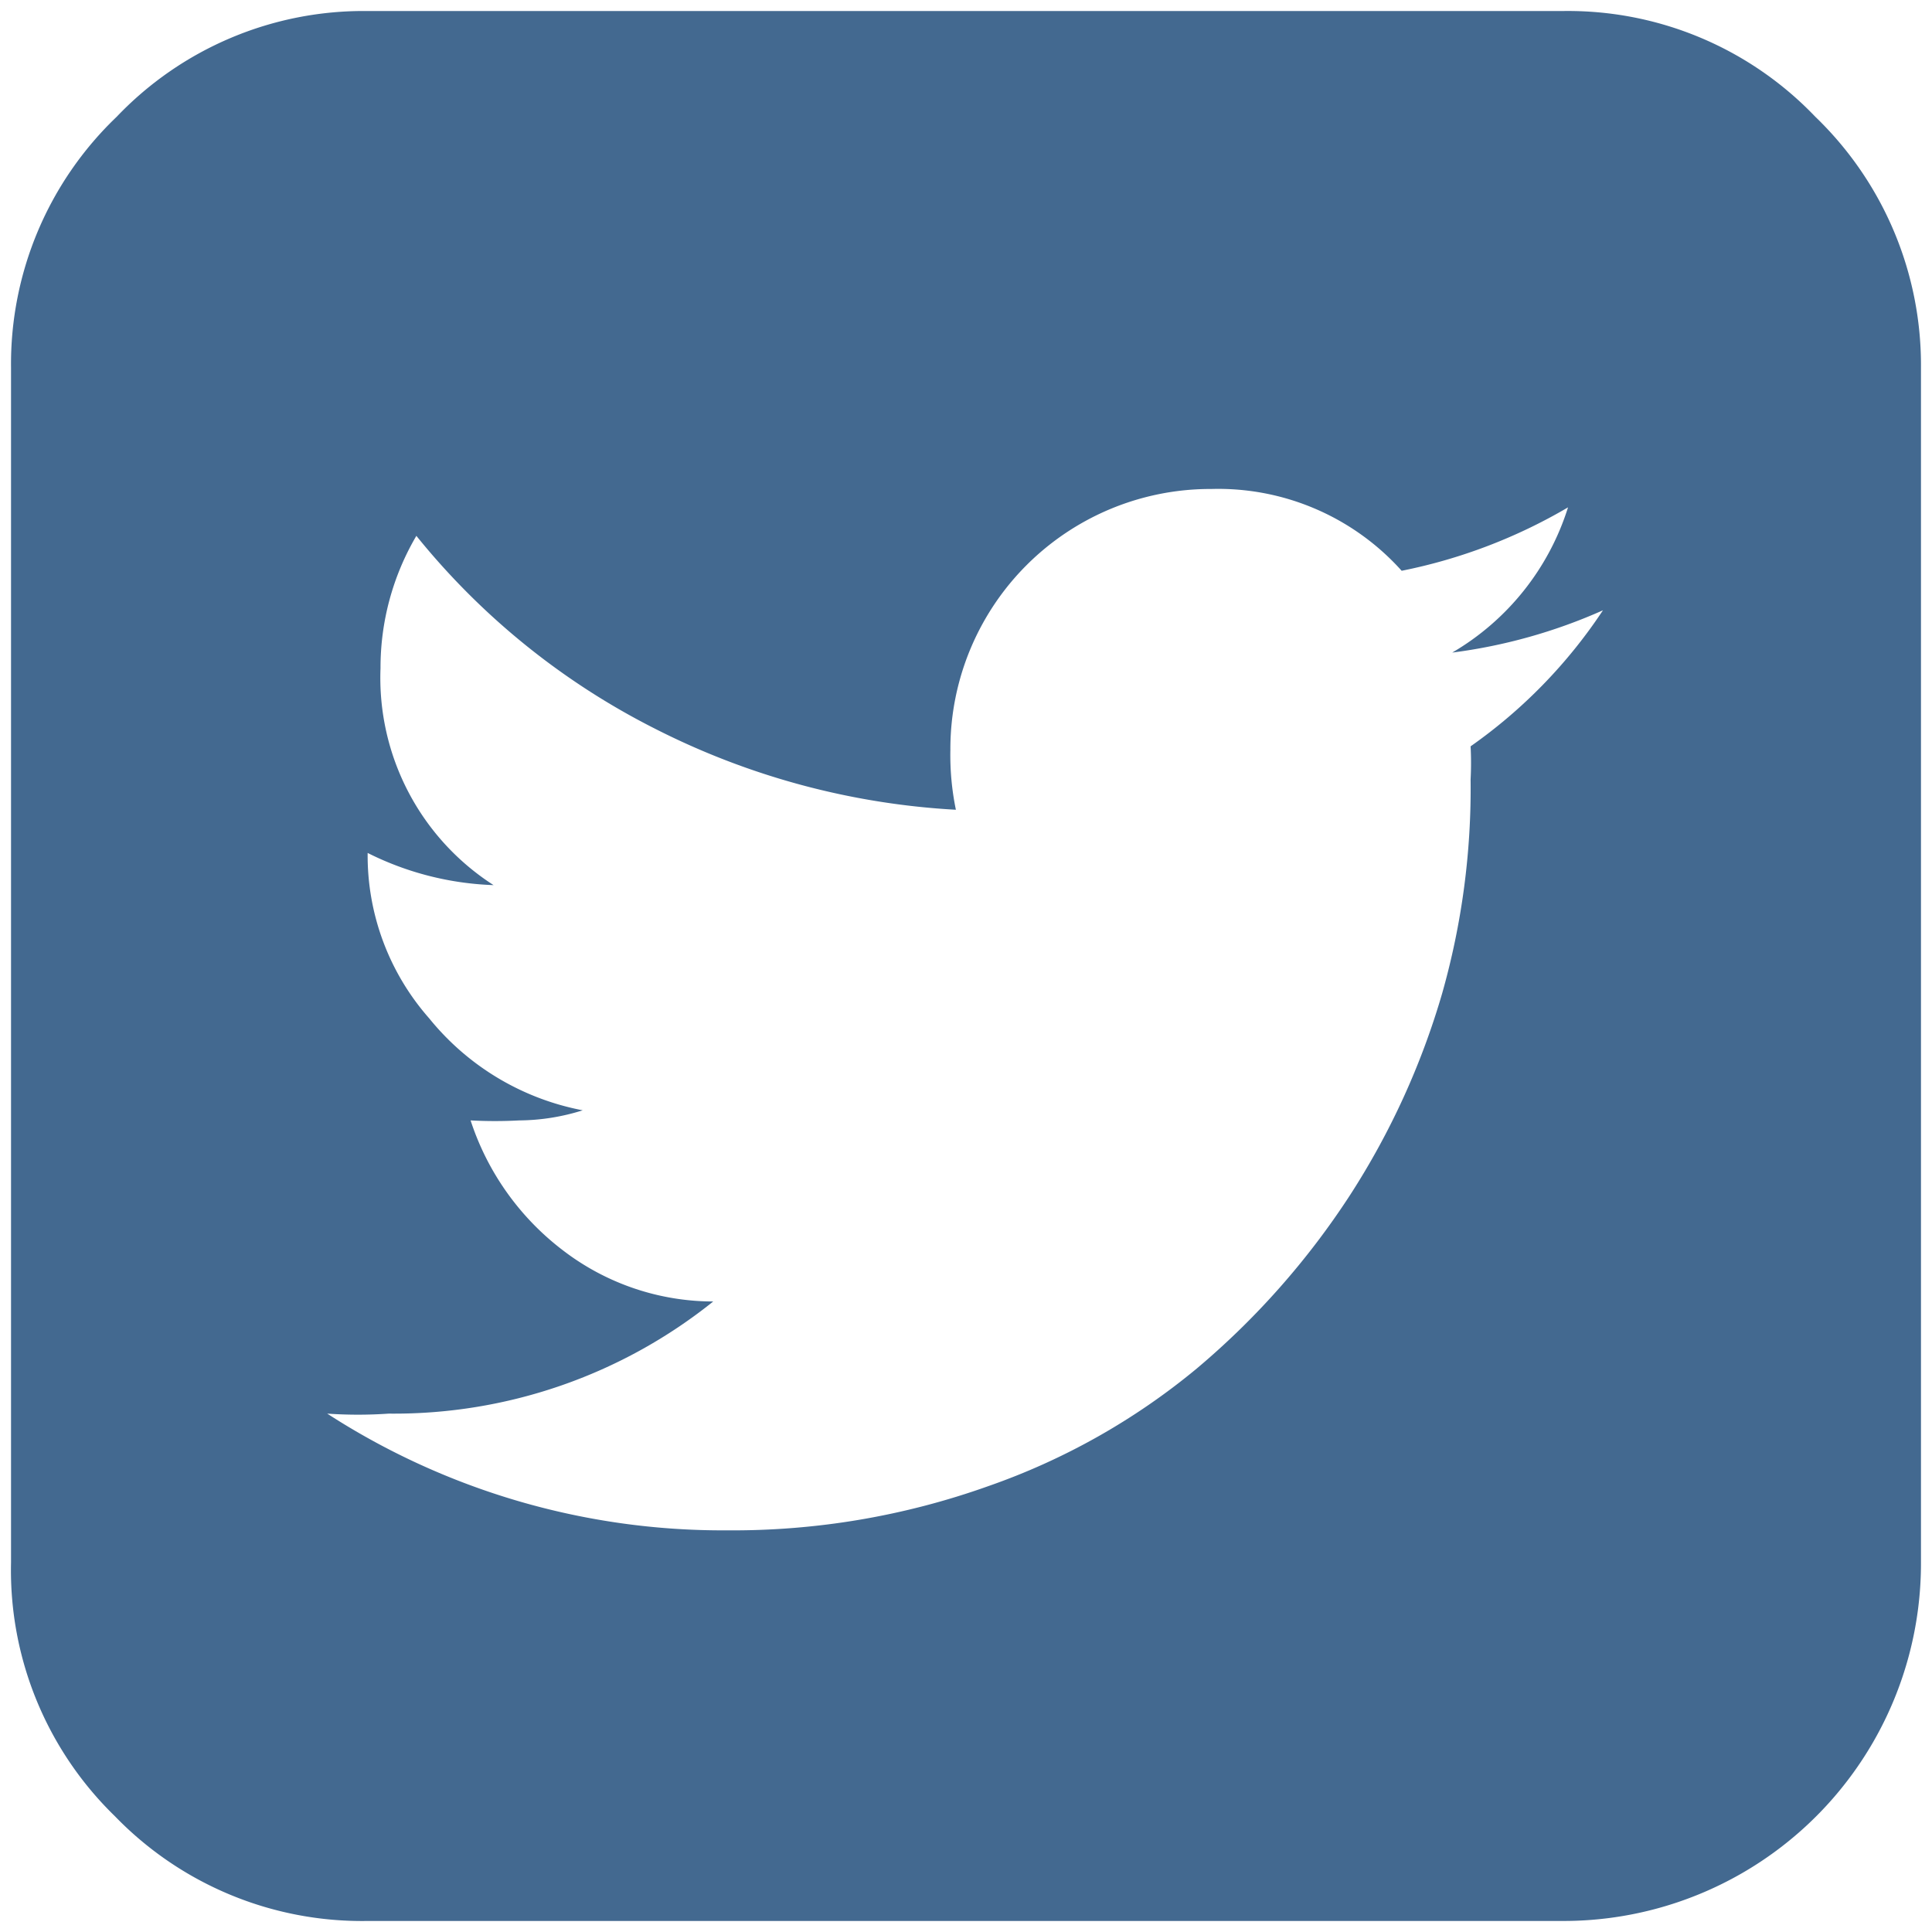 <svg id="Layer_1" data-name="Layer 1" xmlns="http://www.w3.org/2000/svg" viewBox="0 0 21.02 21.02"><defs><style>.cls-1{fill:#436990;}</style></defs><path class="cls-1" d="M20.9,4V17A3.89,3.89,0,0,1,17,20.9H4a3.74,3.74,0,0,1-2.75-1.14A3.73,3.73,0,0,1,.12,17V4A3.72,3.72,0,0,1,1.27,1.27,3.71,3.71,0,0,1,4,.12H17a3.72,3.72,0,0,1,2.75,1.15A3.75,3.75,0,0,1,20.9,4ZM17.44,6.64a5.85,5.85,0,0,1-1.64.46,2.8,2.8,0,0,0,1.26-1.58,5.82,5.82,0,0,1-1.81.69,2.68,2.68,0,0,0-2.07-.89,2.83,2.83,0,0,0-2.84,2.84,2.93,2.93,0,0,0,.06.65,8.21,8.21,0,0,1-3.27-.88,7.93,7.93,0,0,1-2.6-2.1,2.83,2.83,0,0,0-.39,1.44A2.68,2.68,0,0,0,5.37,9.63,3.3,3.3,0,0,1,4,9.28v0a2.68,2.68,0,0,0,.67,1.8,2.83,2.83,0,0,0,1.67,1,2.34,2.34,0,0,1-.69.11,4.93,4.93,0,0,1-.53,0,2.91,2.91,0,0,0,1,1.41,2.69,2.69,0,0,0,1.64.56,5.55,5.55,0,0,1-3.53,1.22,4.83,4.83,0,0,1-.67,0,7.92,7.92,0,0,0,4.35,1.27,8.26,8.26,0,0,0,2.84-.48,7.34,7.34,0,0,0,2.27-1.28A8.56,8.56,0,0,0,14.69,13a8.33,8.33,0,0,0,1-2.19A8.17,8.17,0,0,0,16,8.48a3.44,3.44,0,0,0,0-.36A5.55,5.55,0,0,0,17.44,6.64Z"/></svg>